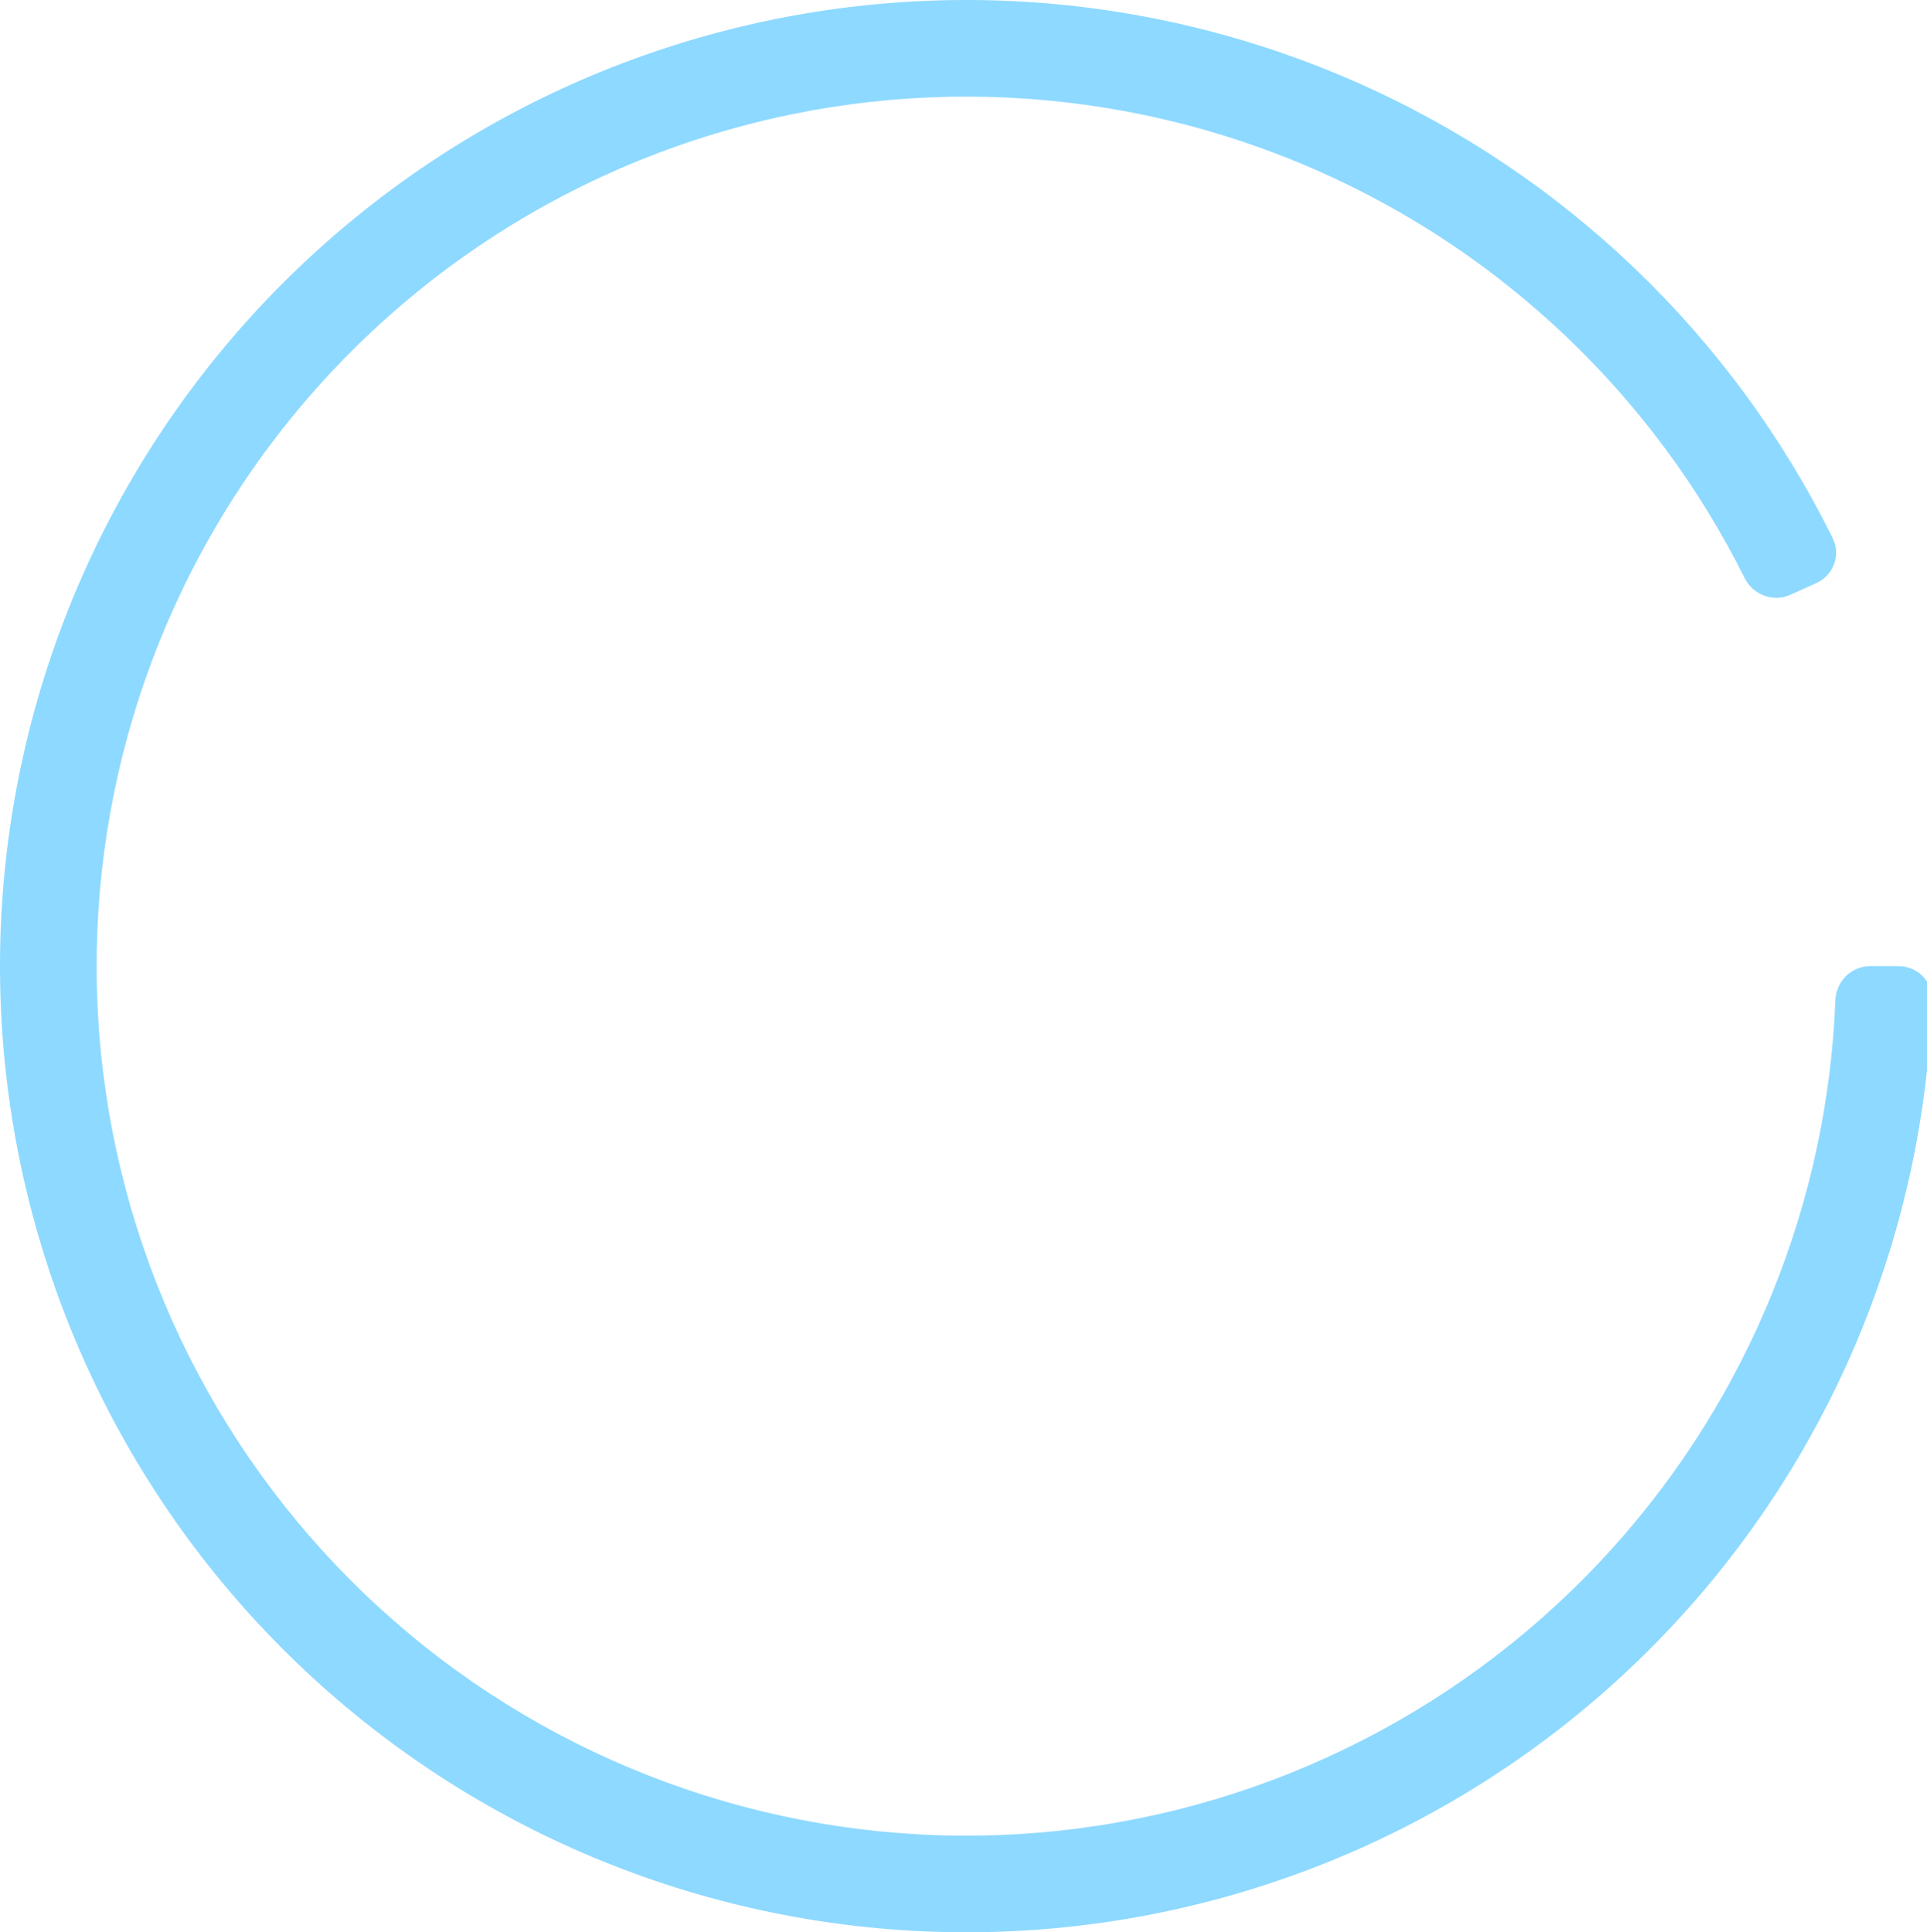 <svg width="339" height="340" viewBox="0 0 339 340" fill="none" xmlns="http://www.w3.org/2000/svg">
<path d="M334 170C337.314 170 340.011 172.688 339.894 176C338.489 215.821 323.13 253.958 296.4 283.679C268.33 314.89 229.706 334.612 187.965 339.048C146.223 343.484 104.317 332.32 70.314 307.705C36.312 283.091 12.619 246.767 3.797 205.728C-5.025 164.689 1.648 121.837 22.532 85.424C43.415 49.011 77.032 21.612 116.909 8.503C156.786 -4.606 200.103 -2.499 238.519 14.42C275.101 30.531 304.775 58.988 322.42 94.714C323.888 97.685 322.534 101.244 319.513 102.606L314.954 104.66C311.933 106.022 308.391 104.67 306.912 101.705C291 69.804 264.407 44.397 231.667 29.978C197.092 14.751 158.107 12.854 122.218 24.653C86.329 36.451 56.074 61.11 37.278 93.882C18.483 126.654 12.477 165.22 20.417 202.155C28.357 239.09 49.681 271.782 80.283 293.935C110.885 316.088 148.601 326.136 186.168 322.143C223.735 318.151 258.497 300.401 283.76 272.311C307.683 245.712 321.485 211.621 322.882 175.999C323.012 172.688 325.686 170 329 170H334Z" fill="#8ED9FF"/>
</svg>
